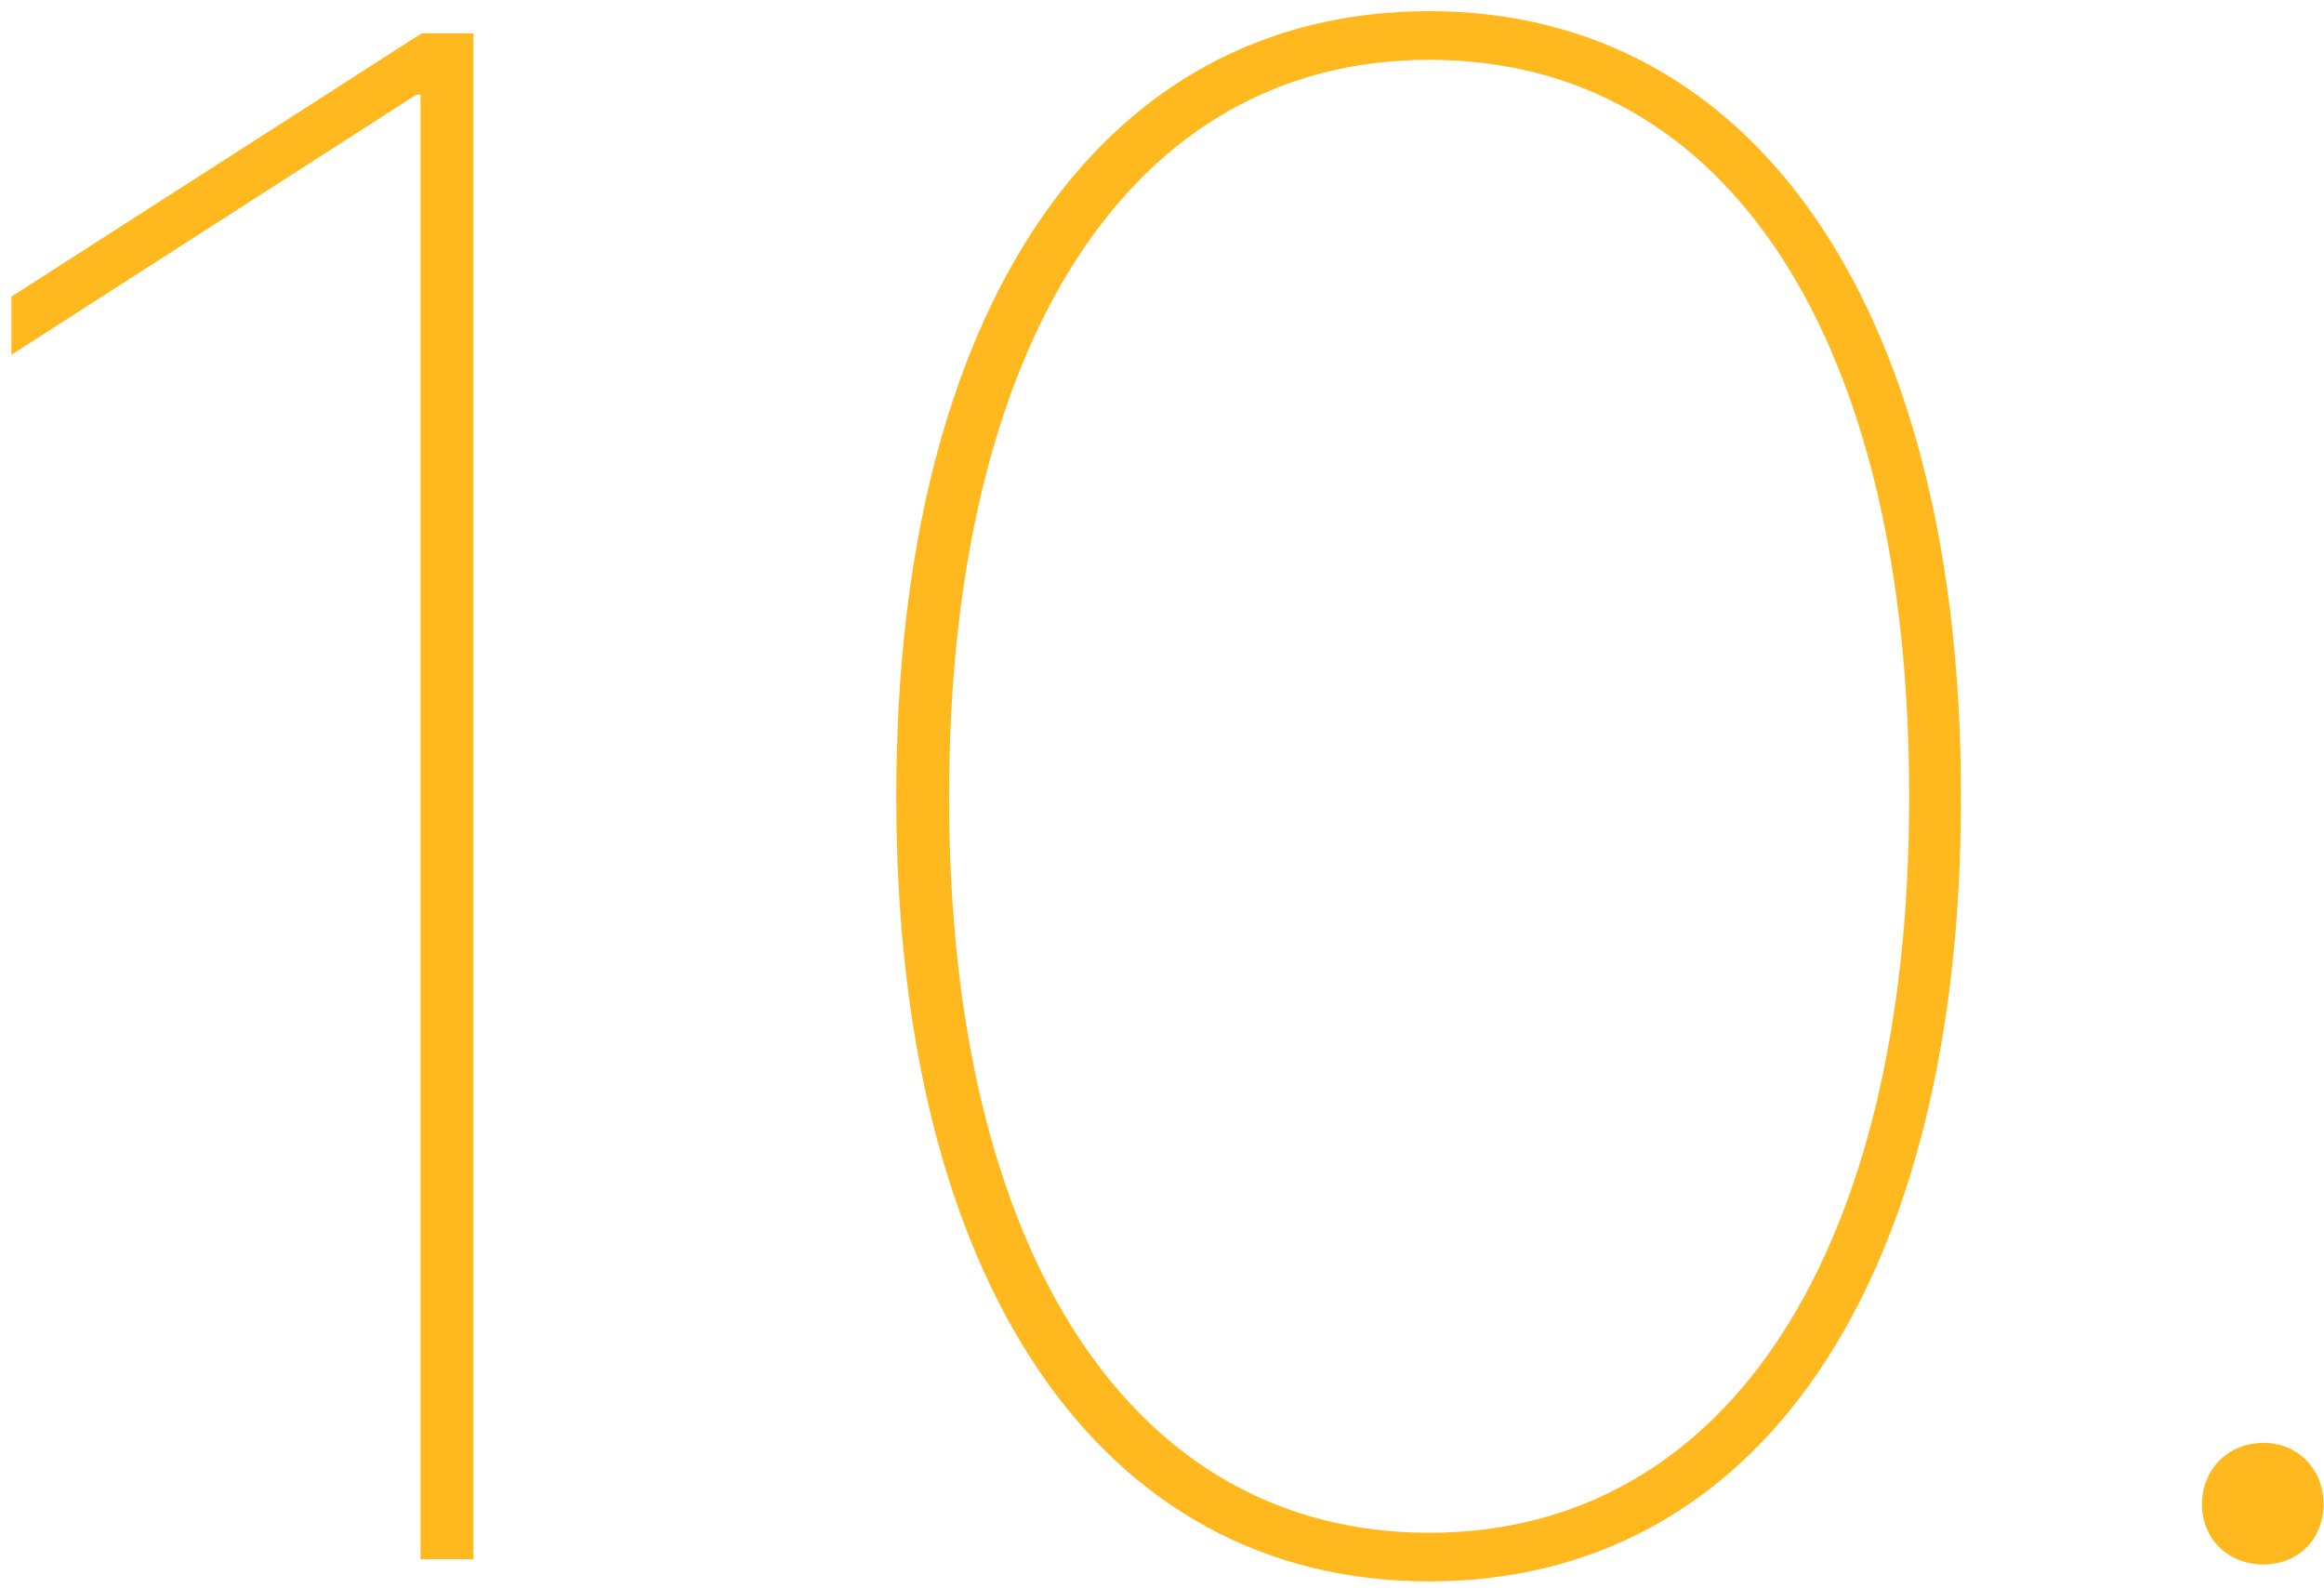 <?xml version="1.0" encoding="UTF-8"?> <svg xmlns="http://www.w3.org/2000/svg" width="161" height="110" viewBox="0 0 161 110" fill="none"><path d="M29.134 108H32.796V2.312H29.207L0.789 20.549V24.577L28.841 6.56H29.134V108ZM99.007 109.538C121.858 109.538 135.848 88.811 135.848 55.339V55.046C135.848 21.794 121.858 0.773 99.007 0.773C76.082 0.773 62.093 21.648 62.093 55.046V55.339C62.093 88.591 76.082 109.538 99.007 109.538ZM99.007 106.169C78.206 106.169 65.755 86.467 65.755 55.339V55.046C65.755 23.991 78.206 4.143 99.007 4.143C119.808 4.143 132.259 23.698 132.259 55.046V55.339C132.259 86.467 119.808 106.169 99.007 106.169ZM156.795 108.366C159.212 108.366 160.97 106.608 160.97 104.191C160.97 101.774 159.212 99.943 156.795 99.943C154.378 99.943 152.547 101.774 152.547 104.191C152.547 106.608 154.378 108.366 156.795 108.366Z" fill="#FFB91F"></path></svg> 